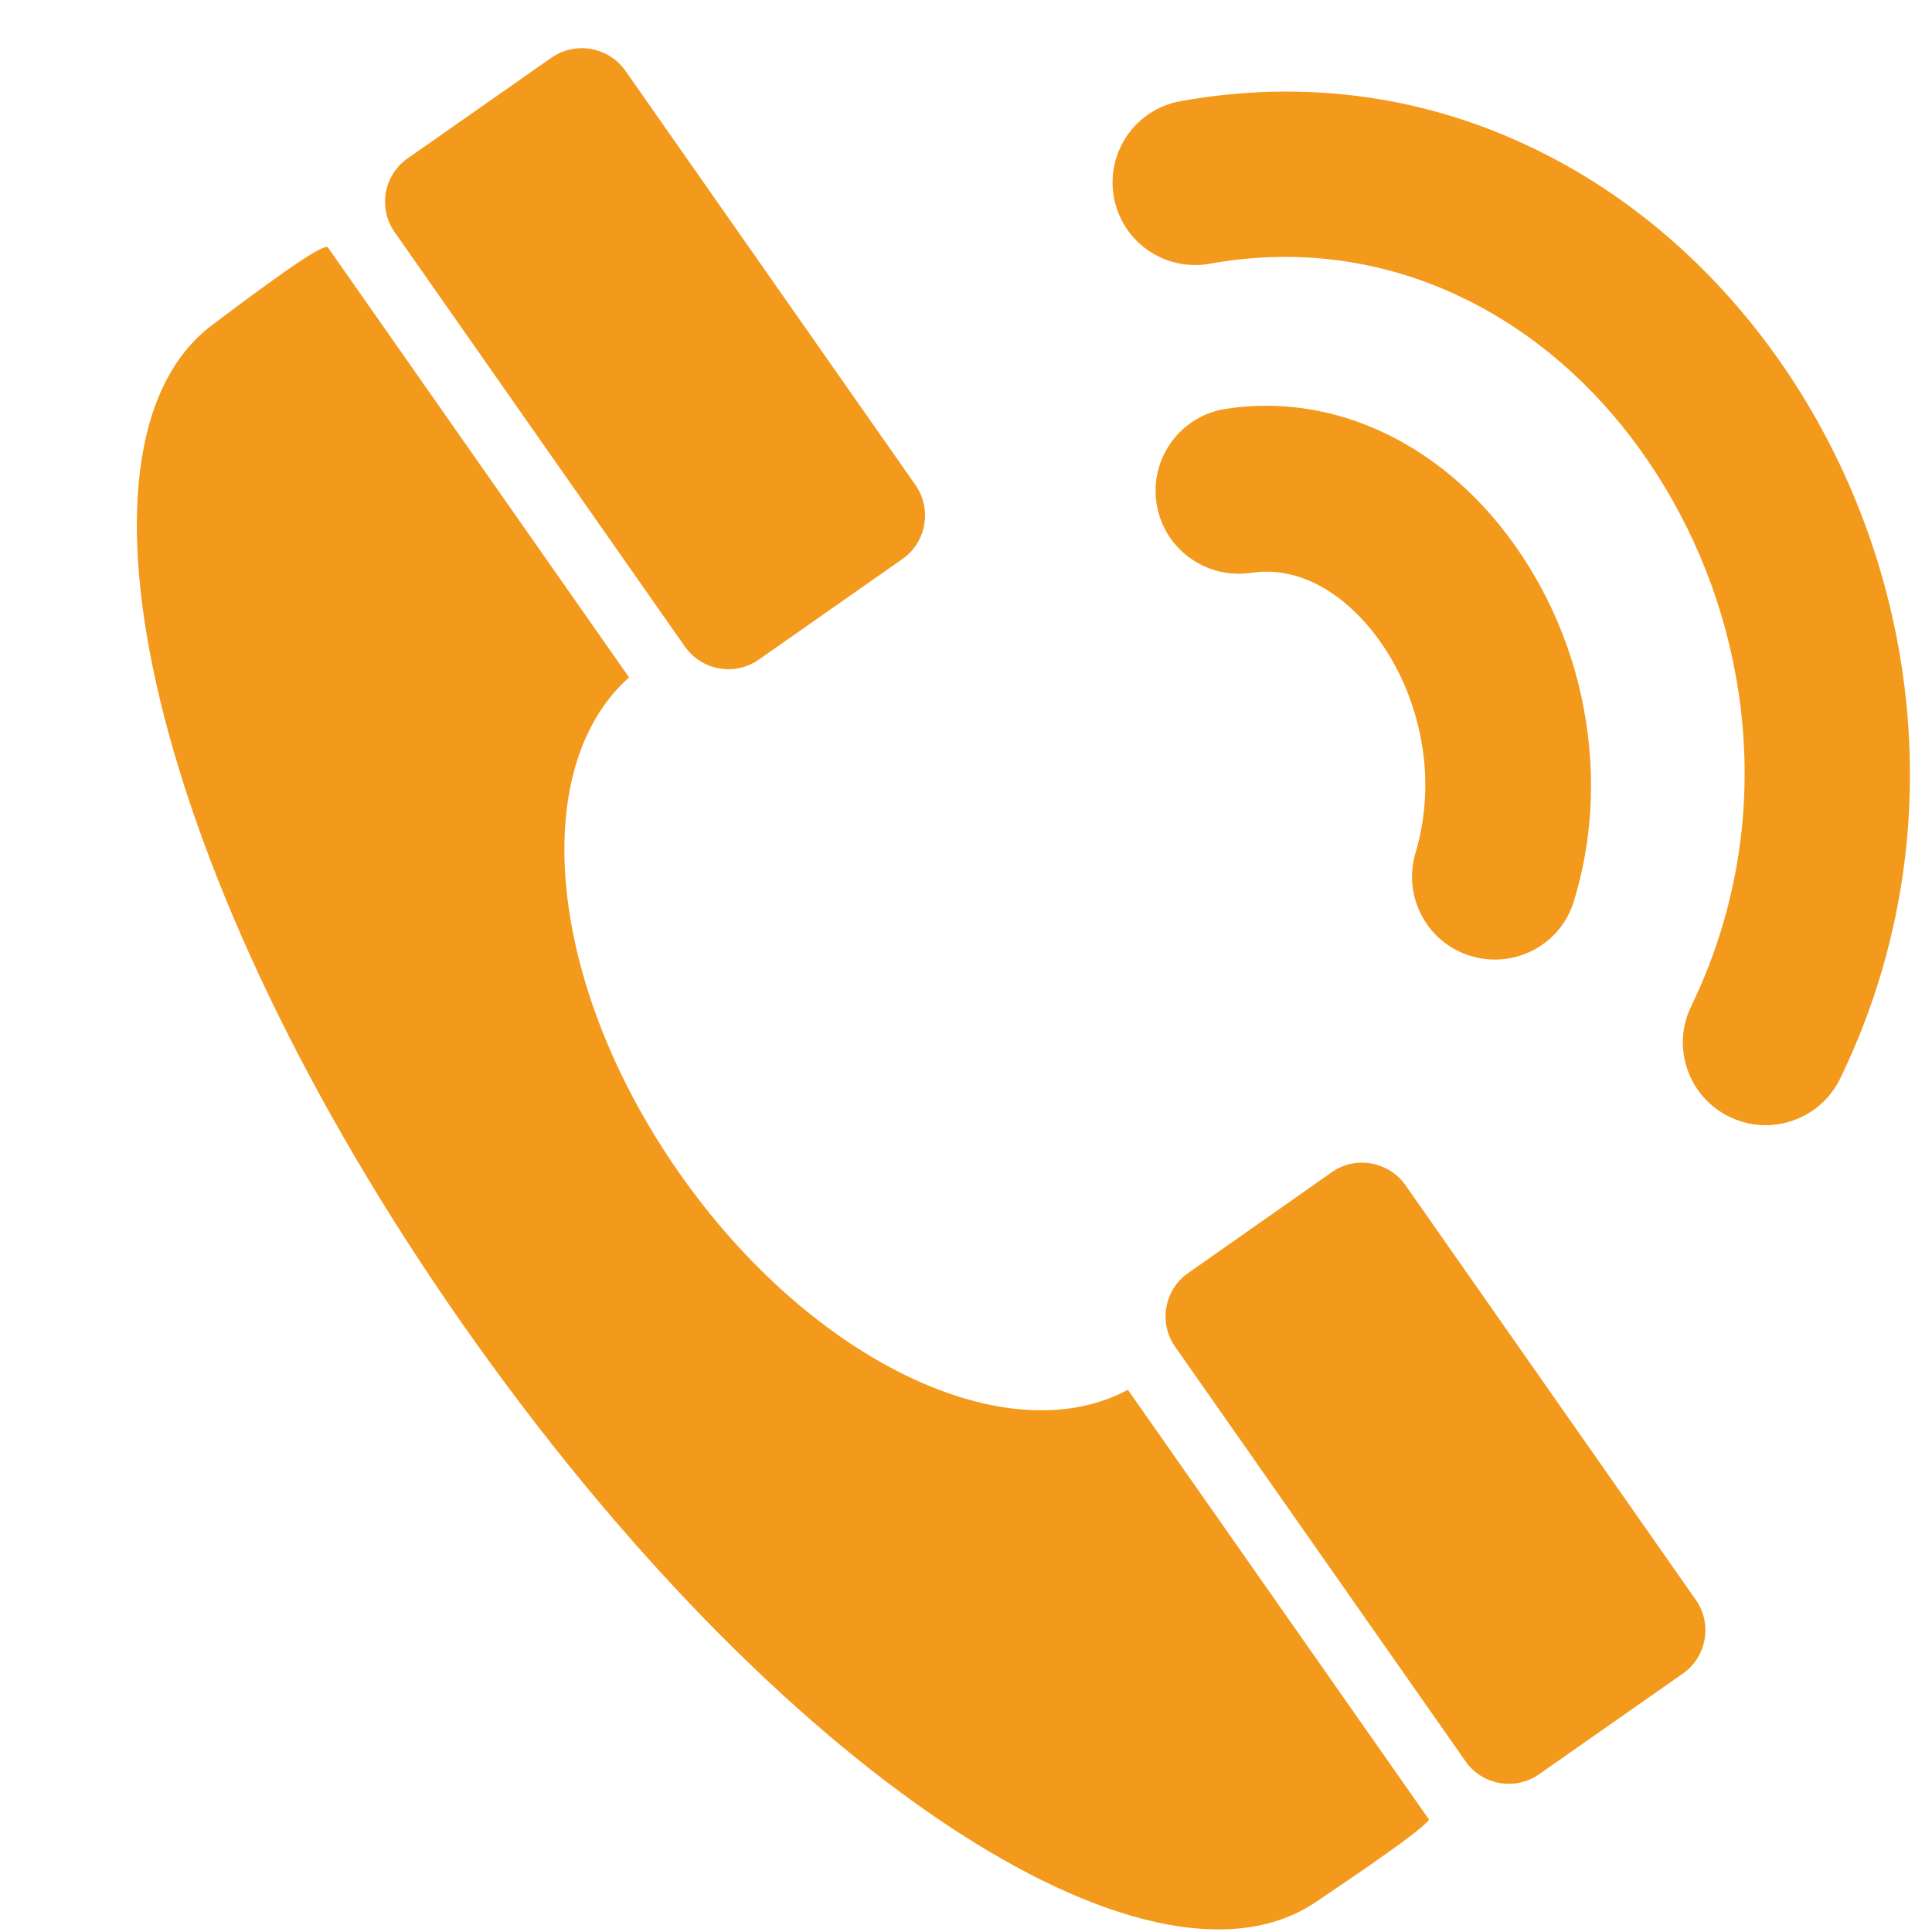 <?xml version="1.0" encoding="utf-8"?>
<!-- Generator: Adobe Illustrator 13.0.0, SVG Export Plug-In  -->
<!DOCTYPE svg PUBLIC "-//W3C//DTD SVG 1.1//EN" "http://www.w3.org/Graphics/SVG/1.1/DTD/svg11.dtd">
<svg version="1.1"
	 xmlns="http://www.w3.org/2000/svg" xmlns:xlink="http://www.w3.org/1999/xlink" xmlns:a="http://ns.adobe.com/AdobeSVGViewerExtensions/3.0/"
	 x="0px" y="0px" width="20px" height="20px" viewBox="-1.417 -0.499 20 20" enable-background="new -1.417 -0.499 20 20"
	 xml:space="preserve">
<defs>
</defs>
<g>
	<defs>
		<rect id="SVGID_3_" x="0" width="18.355" height="19.477"/>
	</defs>
	<clipPath id="SVGID_4_">
		<use xlink:href="#SVGID_3_"  overflow="visible"/>
	</clipPath>
	<path clip-path="url(#SVGID_4_)" fill="#F3991C" d="M5.674,6.196L2.667,1.902c-0.172-0.246-0.112-0.588,0.134-0.76l1.491-1.044
		C4.541-0.074,4.88-0.014,5.056,0.232l3.006,4.293c0.17,0.246,0.111,0.589-0.135,0.761L6.437,6.33
		C6.188,6.503,5.849,6.442,5.674,6.196 M13.754,17.734l-3.007-4.293c-0.172-0.246-0.112-0.588,0.134-0.76l1.491-1.047
		c0.246-0.172,0.588-0.109,0.761,0.137l3.006,4.293c0.172,0.246,0.112,0.588-0.134,0.761l-1.491,1.044
		C14.268,18.041,13.926,17.98,13.754,17.734 M3.375,13.213c-3.252-4.645-4.232-9.111-2.6-10.344c0.879-0.663,1.121-0.81,1.198-0.813
		l3.122,4.457c-1.057,0.943-0.847,3.179,0.52,5.131c1.367,1.953,3.396,2.914,4.644,2.244l3.117,4.449
		c-0.048,0.071-0.292,0.262-1.172,0.854C10.485,20.354,6.628,17.855,3.375,13.213"/>
</g>
<g>
	<defs>
		<rect id="SVGID_2_" x="0" width="18.355" height="19.477"/>
	</defs>
	<clipPath id="SVGID_5_">
		<use xlink:href="#SVGID_2_"  overflow="visible"/>
	</clipPath>
	<path clip-path="url(#SVGID_5_)" fill="#F3991C" d="M11.276,3.733c-0.469,0.07-0.791,0.507-0.721,0.976
		c0.07,0.47,0.508,0.791,0.979,0.722c0.16-0.024,0.318-0.012,0.471,0.034c0.305,0.091,0.583,0.308,0.811,0.603
		c0.248,0.323,0.424,0.731,0.492,1.17c0.055,0.357,0.035,0.732-0.072,1.094c-0.135,0.454,0.123,0.933,0.578,1.067
		c0.453,0.134,0.932-0.123,1.064-0.577c0.188-0.617,0.216-1.246,0.125-1.84c-0.109-0.729-0.408-1.409-0.827-1.956
		c-0.438-0.574-1.022-1.007-1.681-1.205C12.106,3.704,11.696,3.669,11.276,3.733"/>
</g>
<g>
	<defs>
		<rect id="SVGID_1_" x="0" width="18.355" height="19.477"/>
	</defs>
	<clipPath id="SVGID_6_">
		<use xlink:href="#SVGID_1_"  overflow="visible"/>
	</clipPath>
	<path clip-path="url(#SVGID_6_)" fill="#F3991C" d="M10.805,0.548c-0.466,0.083-0.775,0.528-0.691,0.993
		c0.082,0.465,0.527,0.773,0.992,0.69c0.953-0.172,1.85-0.021,2.623,0.355c0.724,0.35,1.349,0.896,1.83,1.566
		c0.494,0.684,0.84,1.491,0.994,2.349c0.2,1.108,0.078,2.302-0.464,3.419c-0.206,0.426-0.026,0.938,0.399,1.143
		c0.426,0.207,0.938,0.027,1.144-0.396c0.707-1.457,0.866-3.017,0.604-4.465c-0.2-1.112-0.649-2.16-1.289-3.047
		c-0.647-0.897-1.491-1.634-2.473-2.11C13.389,0.516,12.139,0.308,10.805,0.548"/>
</g>
</svg>
